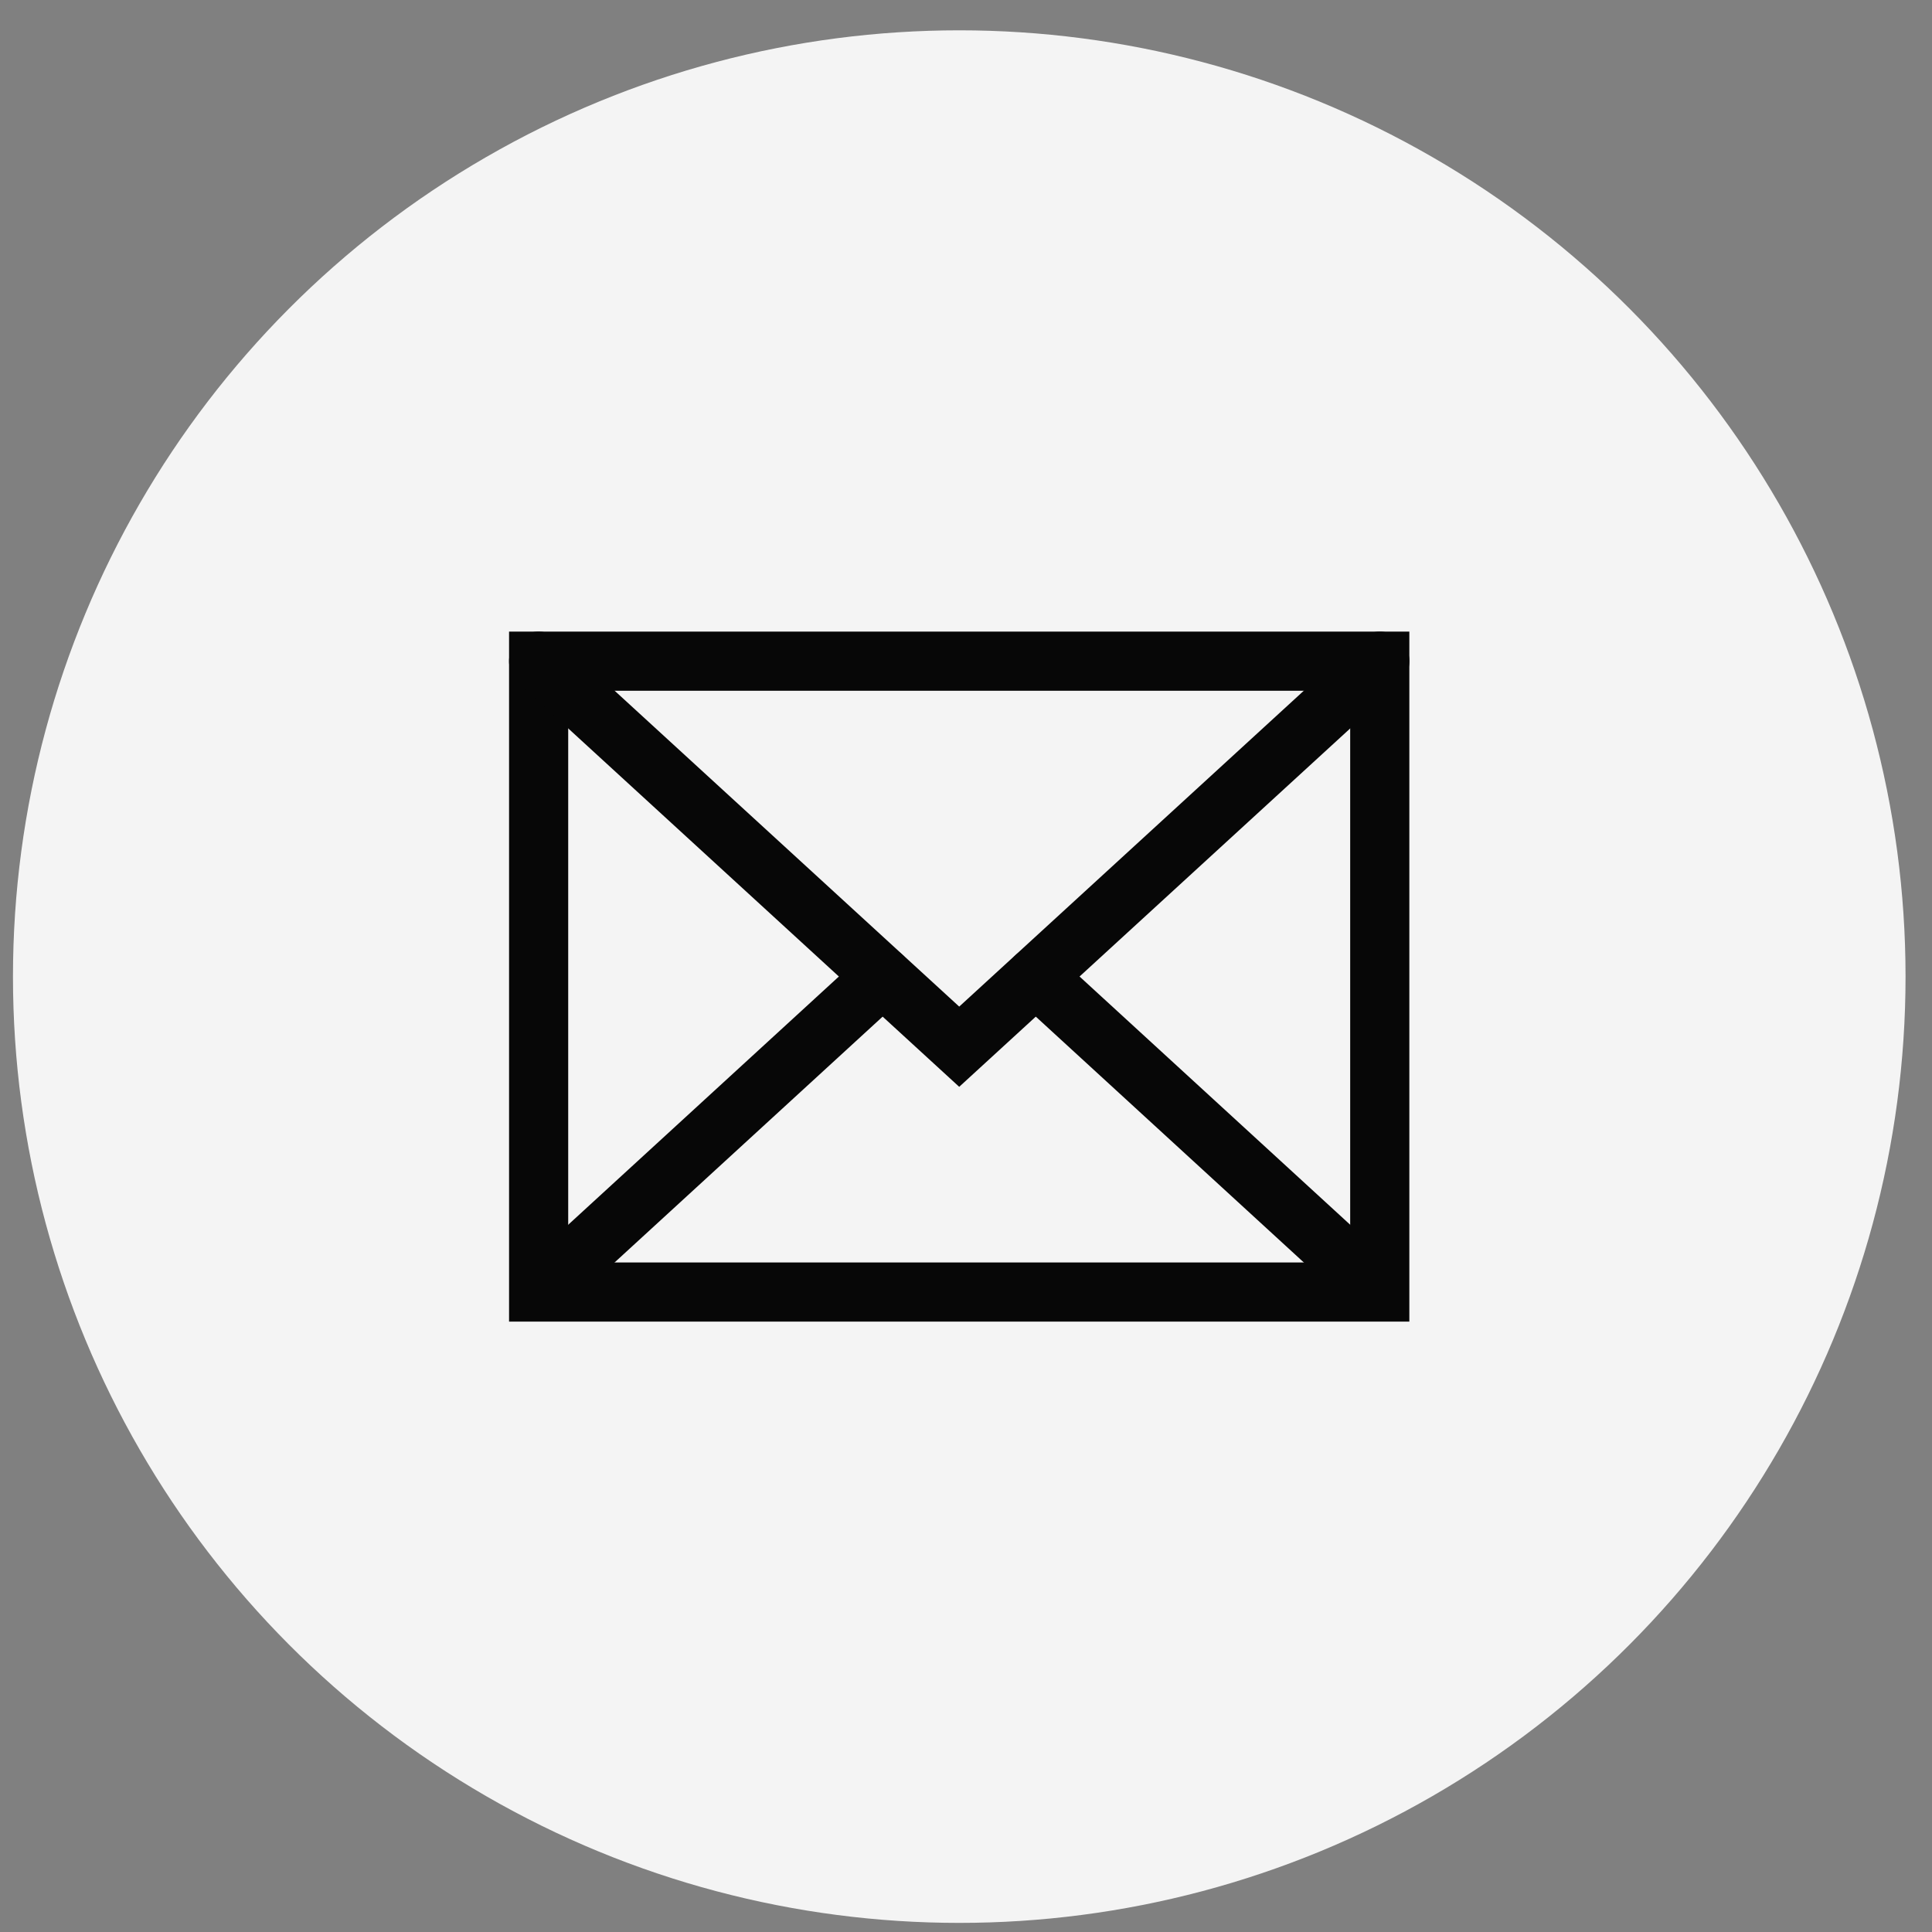 <svg width="49" height="49" viewBox="0 0 49 49" fill="none" xmlns="http://www.w3.org/2000/svg">
<rect x="0" y="0" width="49" height="49" fill="#808080" stroke="none"/>
<circle cx="24.329" cy="24.769" r="24" fill="#F4F4F4"/>
<rect x="13.661" y="16.769" width="21.333" height="16" stroke="#070707" stroke-width="1.5"/>
<path d="M34.995 16.769L24.328 26.547L13.661 16.769" stroke="#070707" stroke-width="1.5" stroke-linecap="round"/>
<path d="M22.383 24.769L13.938 32.514" stroke="#070707" stroke-width="1.5" stroke-linecap="round" stroke-linejoin="round"/>
<path d="M34.717 32.514L26.273 24.769" stroke="#070707" stroke-width="1.5" stroke-linecap="round" stroke-linejoin="round"/>
</svg>
